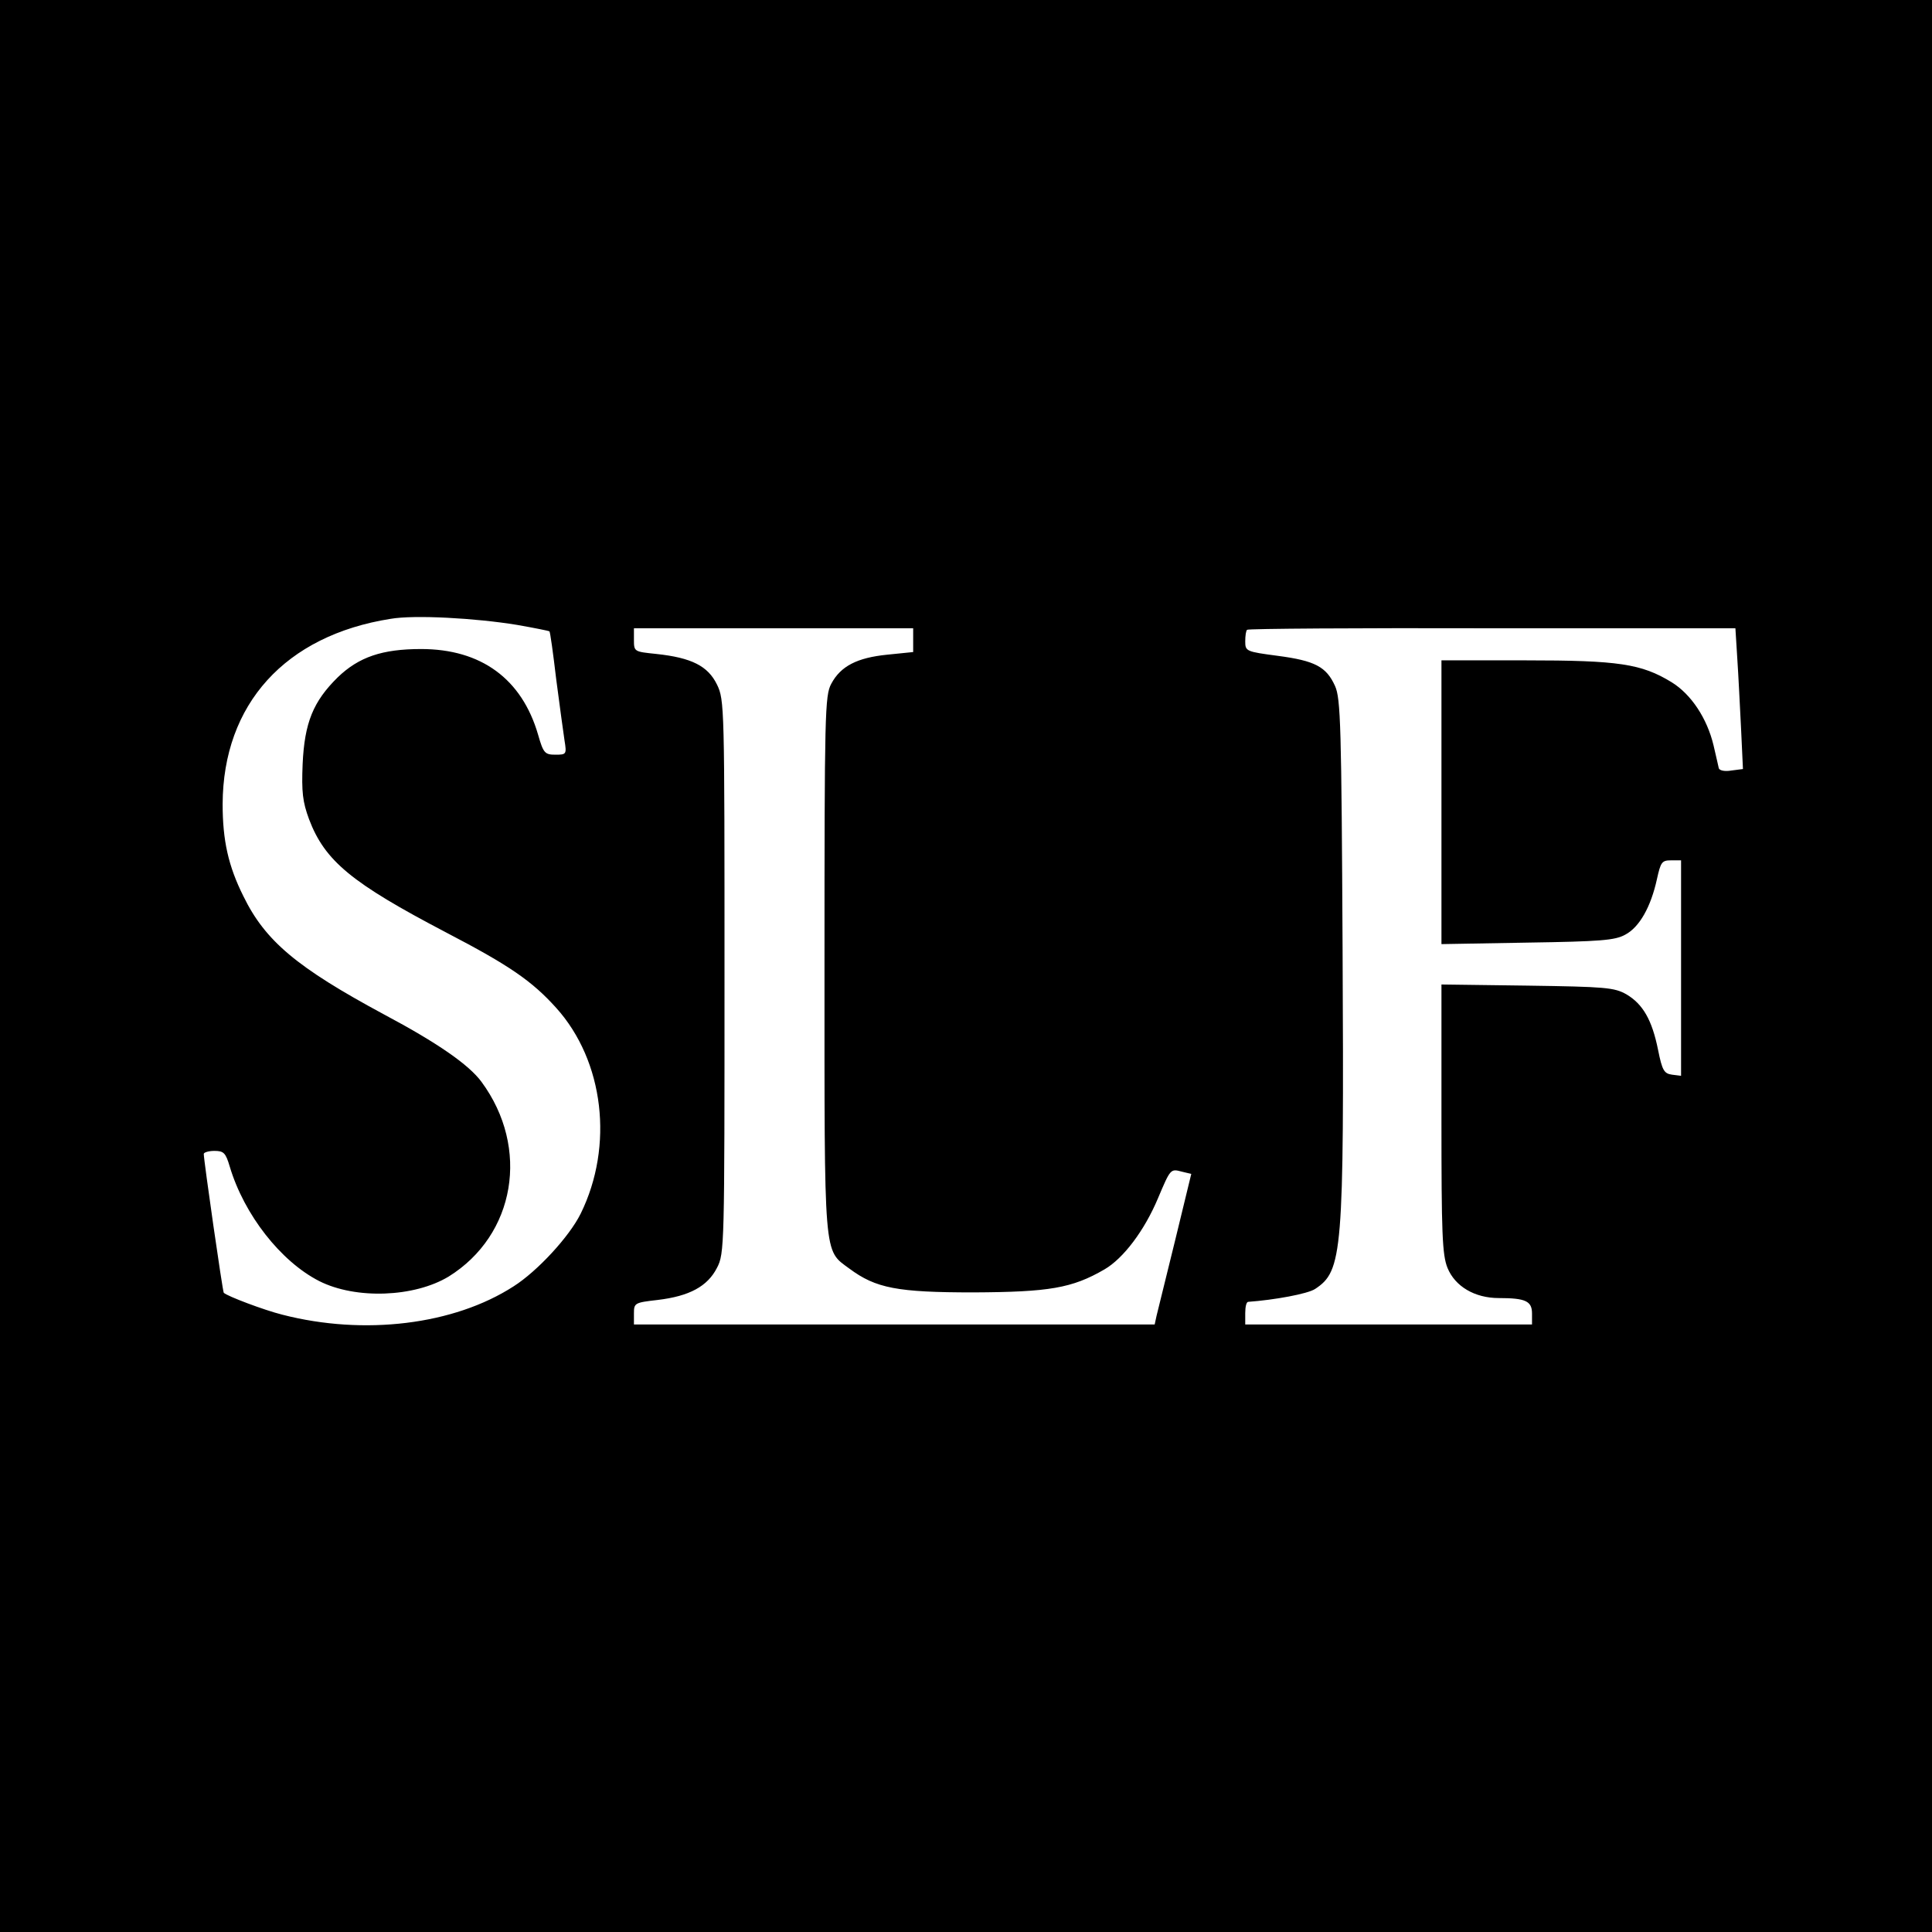 <?xml version="1.0" standalone="no"?>
<!DOCTYPE svg PUBLIC "-//W3C//DTD SVG 20010904//EN"
 "http://www.w3.org/TR/2001/REC-SVG-20010904/DTD/svg10.dtd">
<svg version="1.0" xmlns="http://www.w3.org/2000/svg"
 width="512pt" height="512pt" viewBox="0 0 512 512"
 preserveAspectRatio="xMidYMid meet">
<g transform="translate(0,512) scale(0.1,-0.1)"
fill="#000000" stroke="none">
<path d="M0 2560 l0 -2560 2560 0 2560 0 0 2560 0 2560 -2560 0 -2560 0 0
-2560z m1370 904 c46 -8 85 -16 86 -17 2 -1 10 -59 18 -127 9 -69 19 -142 22
-162 6 -37 5 -38 -24 -38 -28 0 -32 4 -46 53 -43 148 -151 227 -310 227 -103
0 -165 -21 -221 -75 -65 -64 -88 -120 -93 -230 -3 -74 0 -100 17 -146 42 -111
113 -169 363 -300 169 -88 228 -129 292 -200 127 -141 153 -366 65 -545 -30
-61 -115 -153 -178 -193 -158 -102 -396 -131 -613 -75 -48 12 -146 49 -155 58
-3 3 -53 351 -53 368 0 4 13 8 28 8 25 0 30 -5 41 -42 38 -127 135 -251 237
-303 97 -49 252 -43 343 12 177 110 216 341 87 516 -33 45 -116 103 -259 179
-230 124 -314 194 -372 313 -40 80 -55 148 -55 244 1 265 166 447 445 491 63
11 225 2 335 -16z m1050 -40 l0 -32 -69 -7 c-79 -8 -123 -30 -148 -77 -17 -31
-18 -78 -18 -743 0 -788 -3 -756 66 -807 70 -52 127 -63 329 -63 200 1 261 11
347 61 50 29 106 103 142 189 33 78 33 78 63 70 l25 -6 -43 -177 c-24 -97 -46
-187 -49 -199 l-5 -23 -690 0 -690 0 0 29 c0 28 2 29 63 36 84 10 132 36 157
85 20 38 20 57 20 771 0 718 0 734 -20 775 -24 49 -67 71 -161 81 -58 6 -59 6
-59 37 l0 31 370 0 370 0 0 -31z m2184 -49 c3 -44 7 -128 10 -186 l5 -107 -31
-4 c-17 -3 -31 0 -33 6 -1 6 -8 34 -14 61 -17 71 -59 135 -111 167 -80 49
-141 58 -387 58 l-223 0 0 -376 0 -376 228 4 c194 3 232 6 259 21 38 20 68 74
84 147 10 45 13 50 37 50 l27 0 0 -285 0 -286 -24 3 c-21 3 -26 11 -37 66 -16
79 -40 121 -84 147 -32 18 -55 20 -262 23 l-228 3 0 -355 c0 -305 2 -361 16
-396 20 -49 72 -80 136 -80 71 0 88 -8 88 -41 l0 -29 -380 0 -380 0 0 30 c0
17 3 30 8 30 69 5 157 21 177 34 73 48 77 93 73 898 -3 593 -5 667 -20 700
-23 51 -53 67 -152 80 -83 11 -86 12 -86 38 0 15 2 29 5 31 2 3 294 5 649 4
l645 0 5 -80z"/>
</g>
</svg>
